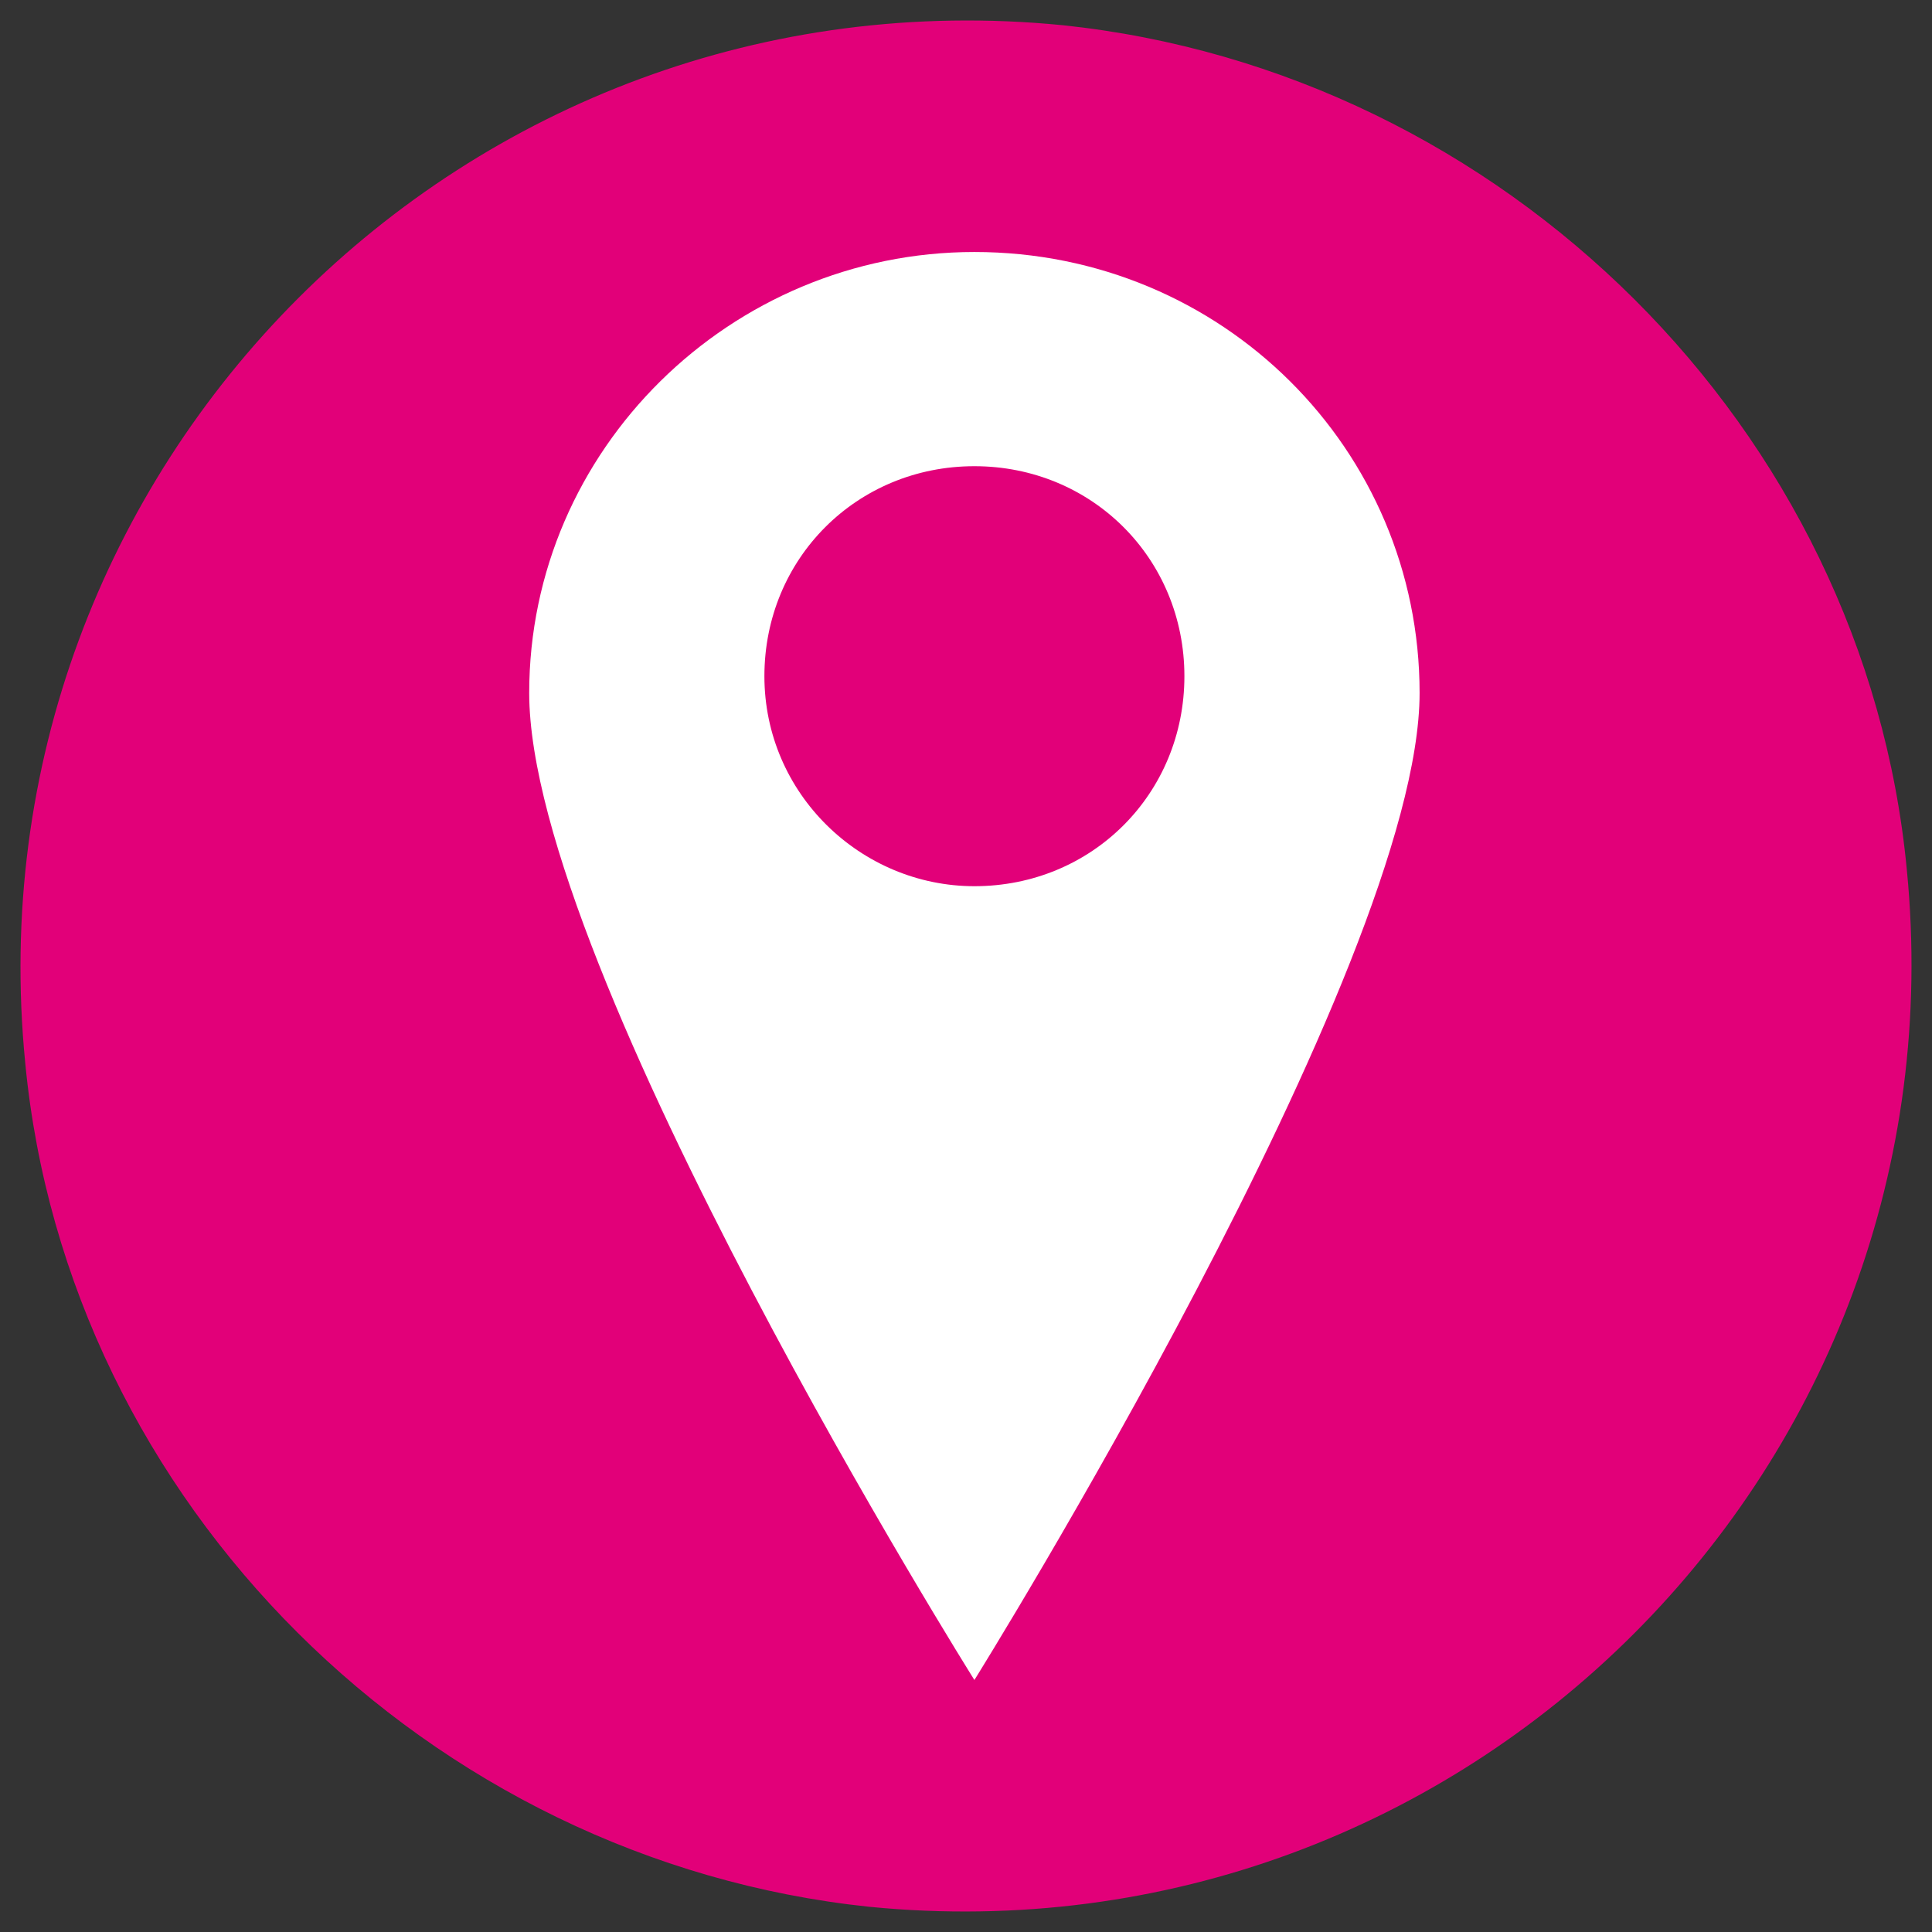 <?xml version="1.0" encoding="utf-8"?>
<!-- Generator: Adobe Illustrator 20.0.0, SVG Export Plug-In . SVG Version: 6.00 Build 0)  -->
<svg version="1.1" id="Ebene_1" xmlns="http://www.w3.org/2000/svg" xmlns:xlink="http://www.w3.org/1999/xlink" x="0px" y="0px"
	 viewBox="0 0 46 46" style="enable-background:new 0 0 46 46;" xml:space="preserve">
<rect x="0" y="0" width="46" height="46" fill="#333333" stroke="none"/>
<style type="text/css">
	.st0{fill:#E20079;}
	.st1{fill:#FFFFFF;}
</style>
<g>
	<path class="st0" d="M45.4,20.7c-1-10.5-9.6-19-20.1-20.1C11.1-0.8-0.8,11.1,0.6,25.3c1,10.5,9.6,19,20.1,20.1
		C34.9,46.8,46.8,34.9,45.4,20.7z"/>
</g>
<path class="st1" d="M23.2,6c-5.8,0-10.6,4.7-10.6,10.5c0,6.6,10.6,23.5,10.6,23.5s10.6-17,10.6-23.5C33.8,10.7,29.1,6,23.2,6z
	 M23.2,21.1c-2.7,0-5-2.2-5-5s2.2-5,5-5s5,2.2,5,5S26,21.1,23.2,21.1z"/>
</svg>
